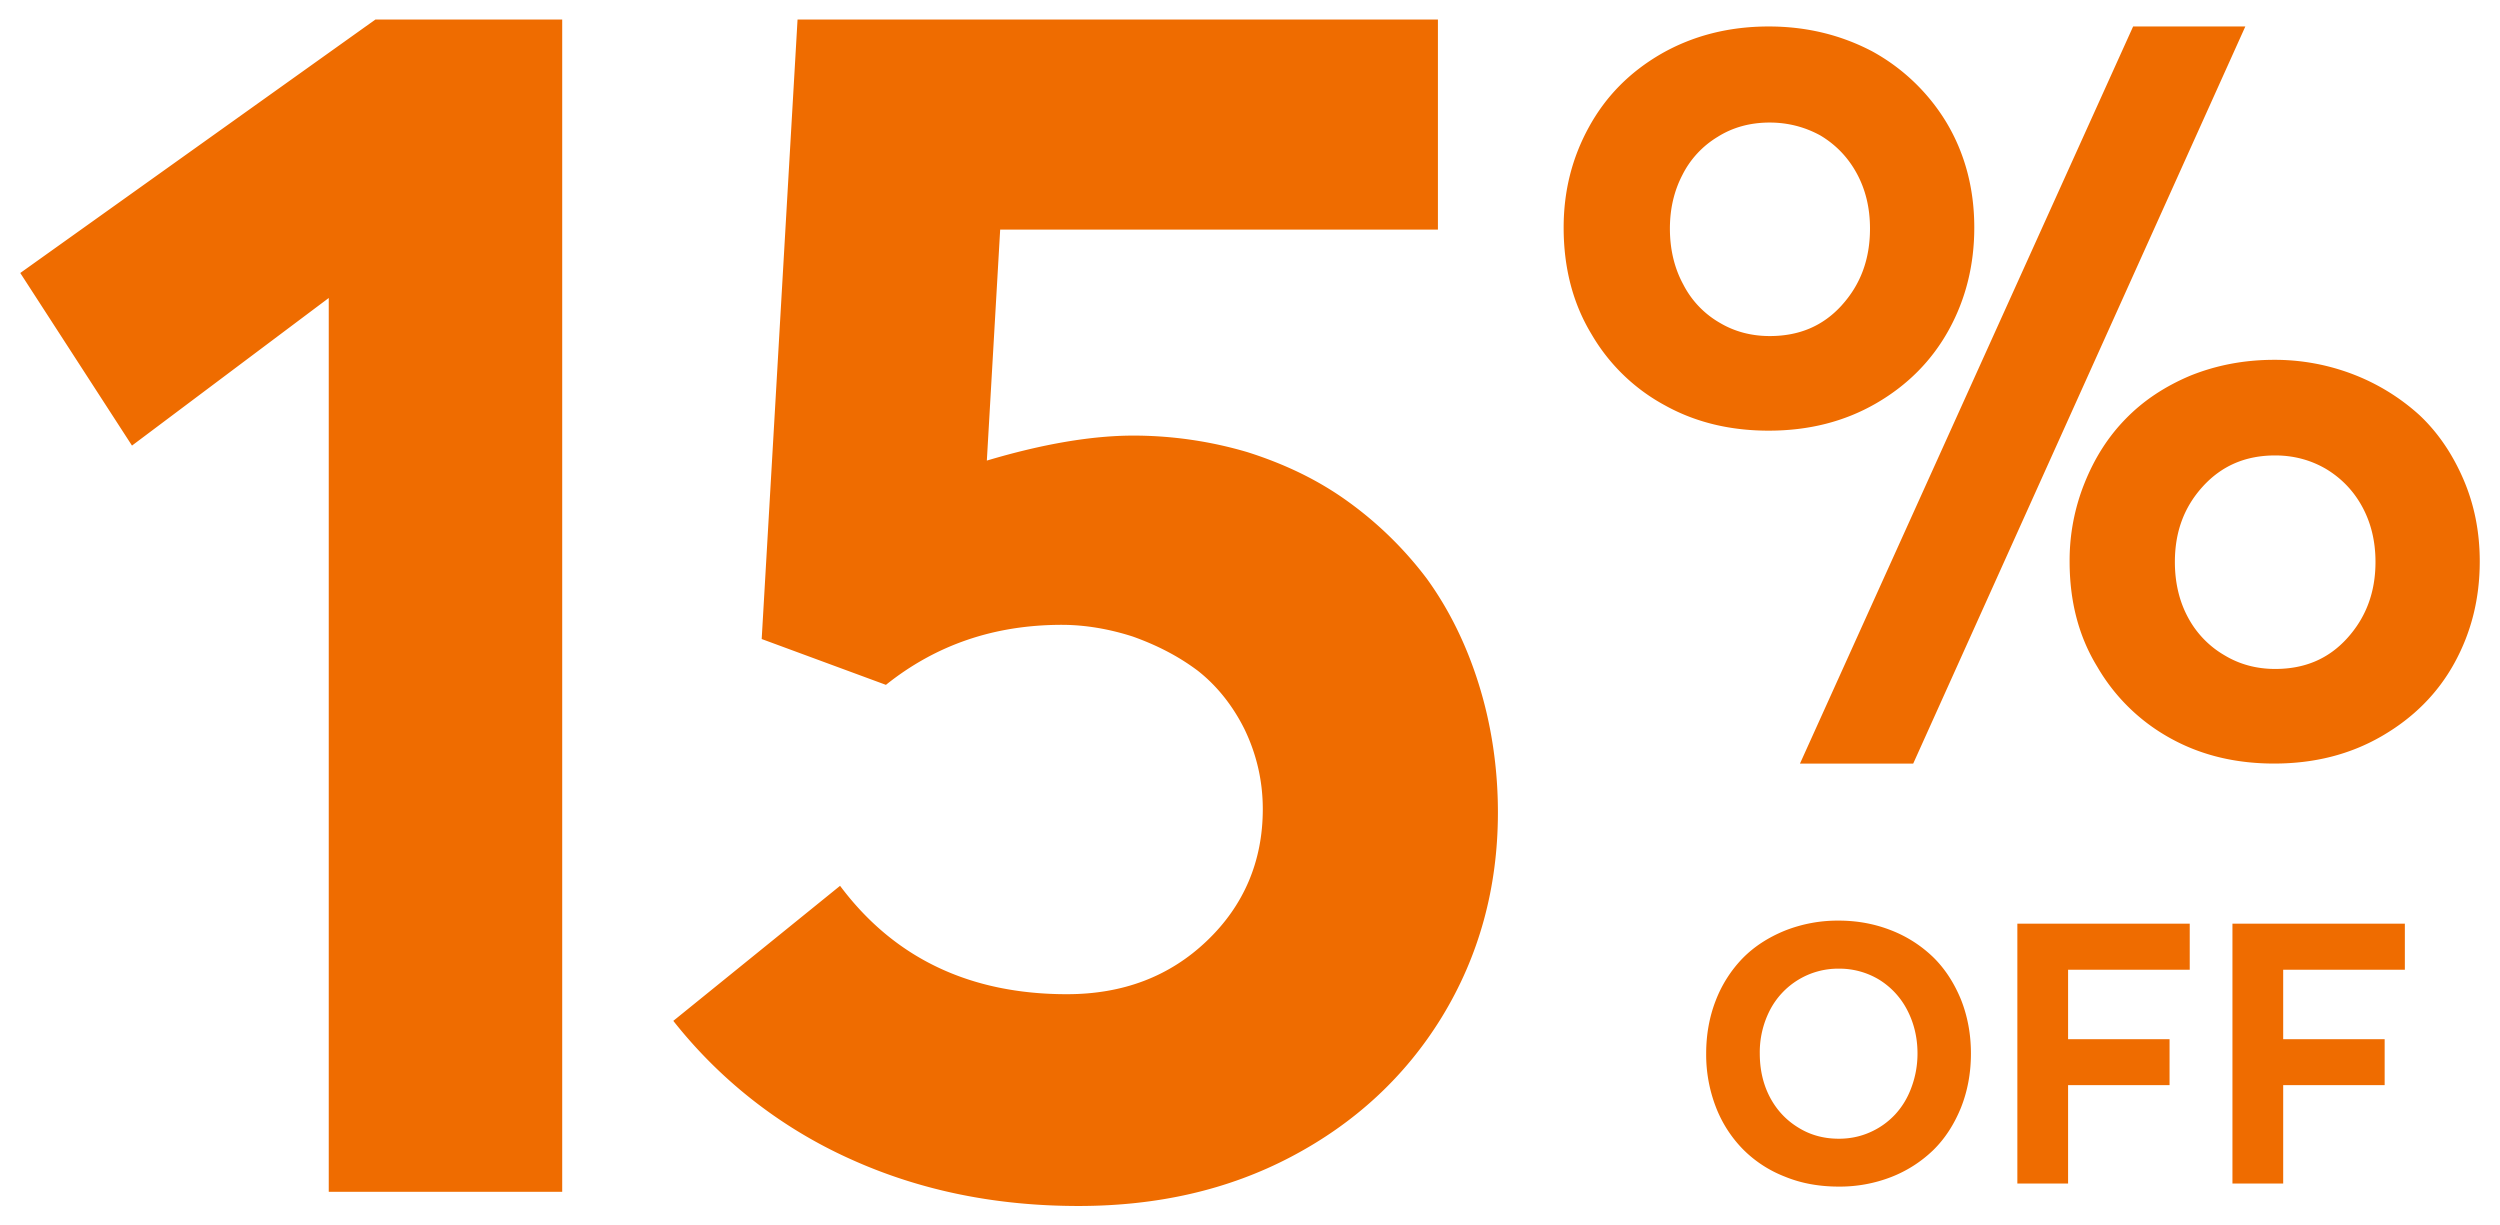 <svg width="102" height="50" viewBox="0 0 102 50" fill="none" xmlns="http://www.w3.org/2000/svg"><path fill-rule="evenodd" clip-rule="evenodd" d="M13.413 12.158v36.467h9.525V.796h-7.62L.827 11.138l4.558 7.042 8.028-6.022zm37.497 6.294a16.432 16.432 0 0 0-4.66-.68c-1.7 0-3.708.34-5.987 1.02l.544-9.423h17.86V.796H32.54l-1.463 25.276 5.069 1.87c2.04-1.632 4.422-2.449 7.178-2.449.952 0 1.938.17 2.891.477.953.34 1.837.782 2.653 1.394.783.613 1.43 1.429 1.905 2.381.477.987.749 2.075.749 3.266 0 2.143-.783 3.946-2.28 5.375-1.53 1.463-3.435 2.177-5.714 2.177-3.946 0-7.042-1.463-9.253-4.422l-6.804 5.51a19.249 19.249 0 0 0 7.246 5.648c2.858 1.292 5.953 1.905 9.287 1.905 3.197 0 6.09-.647 8.674-2.008 2.586-1.36 4.66-3.265 6.158-5.714 1.496-2.45 2.279-5.24 2.279-8.335 0-1.837-.272-3.606-.783-5.238-.51-1.633-1.224-3.062-2.109-4.287a14.996 14.996 0 0 0-3.231-3.163c-1.225-.885-2.586-1.531-4.083-2.007zm40.174 29.837V37.685h7.034v1.88h-4.964V42.4h4.14v1.874h-4.14v4.015h-2.07zm-8.776-10.604v10.604h2.07v-4.015h4.14V42.4h-4.14v-2.835h4.963v-1.88h-7.033zM75.02 48.413c-.794 0-1.53-.131-2.201-.408a4.895 4.895 0 0 1-1.713-1.122 5.051 5.051 0 0 1-1.1-1.72 5.937 5.937 0 0 1-.394-2.18c0-.772.131-1.501.394-2.172a5.12 5.12 0 0 1 1.1-1.72c.467-.474 1.042-.845 1.72-1.122a5.845 5.845 0 0 1 2.194-.408c.773 0 1.487.138 2.15.4a5.164 5.164 0 0 1 1.713 1.101c.474.467.845 1.042 1.122 1.713.27.678.409 1.414.409 2.208 0 .802-.139 1.538-.409 2.216-.277.678-.648 1.254-1.122 1.72a5.164 5.164 0 0 1-1.713 1.1 5.783 5.783 0 0 1-2.15.394zm.007-1.953c.452 0 .875-.088 1.269-.263a3.093 3.093 0 0 0 1.02-.721c.284-.306.51-.67.67-1.108.16-.43.248-.89.248-1.385 0-.656-.145-1.246-.422-1.778a3.149 3.149 0 0 0-1.152-1.24 3.136 3.136 0 0 0-1.633-.444 3.132 3.132 0 0 0-2.828 1.72 3.76 3.76 0 0 0-.4 1.742c0 .642.13 1.232.4 1.757.27.524.656.947 1.152 1.253.496.314 1.05.467 1.676.467zM73.44 31.154h4.619L91.61 1.079h-4.578L73.439 31.154zm-5.47-14.593c1.256.687 2.654 1.01 4.194 1.01 1.62 0 3.08-.363 4.376-1.111 1.296-.748 2.29-1.758 2.978-3.012.689-1.253 1.033-2.647 1.033-4.163 0-1.597-.385-3.032-1.134-4.285a8.06 8.06 0 0 0-3.04-2.91c-1.276-.667-2.673-1.01-4.213-1.01-1.641 0-3.1.383-4.376 1.11-1.297.749-2.27 1.739-2.958 2.992-.689 1.253-1.033 2.607-1.033 4.103 0 1.617.364 3.072 1.134 4.345a7.69 7.69 0 0 0 3.04 2.931zm7.172-4.103c-.77.849-1.742 1.253-2.938 1.253-.75 0-1.438-.182-2.046-.546a3.79 3.79 0 0 1-1.479-1.556c-.364-.667-.547-1.435-.547-2.284 0-.788.162-1.515.507-2.182a3.804 3.804 0 0 1 1.438-1.557C70.684 5.202 71.393 5 72.203 5c.75 0 1.439.182 2.067.526.608.363 1.114.869 1.479 1.536s.547 1.414.547 2.263c0 1.254-.385 2.284-1.155 3.133zm13.451 17.685c1.256.687 2.654 1.01 4.194 1.01 1.62 0 3.08-.363 4.376-1.111 1.296-.748 2.289-1.738 2.978-2.991.689-1.253 1.033-2.628 1.033-4.144 0-1.212-.223-2.324-.668-3.355-.446-1.03-1.034-1.9-1.783-2.607a8.626 8.626 0 0 0-2.675-1.657 8.899 8.899 0 0 0-3.261-.607c-1.236 0-2.37.223-3.424.647-1.054.445-1.925 1.03-2.634 1.759-.73.747-1.276 1.616-1.681 2.627a8.45 8.45 0 0 0-.608 3.193c0 1.617.365 3.052 1.134 4.305a7.774 7.774 0 0 0 3.019 2.931zm7.172-4.103c-.77.85-1.742 1.253-2.938 1.253-.75 0-1.438-.182-2.046-.545a3.912 3.912 0 0 1-1.5-1.537c-.364-.666-.546-1.434-.546-2.283 0-1.213.365-2.224 1.134-3.073.77-.848 1.743-1.273 2.958-1.273.75 0 1.439.182 2.067.546.607.364 1.114.869 1.479 1.536.364.667.547 1.415.547 2.264 0 1.232-.385 2.263-1.155 3.112z" fill="#EF6C00"/></svg>